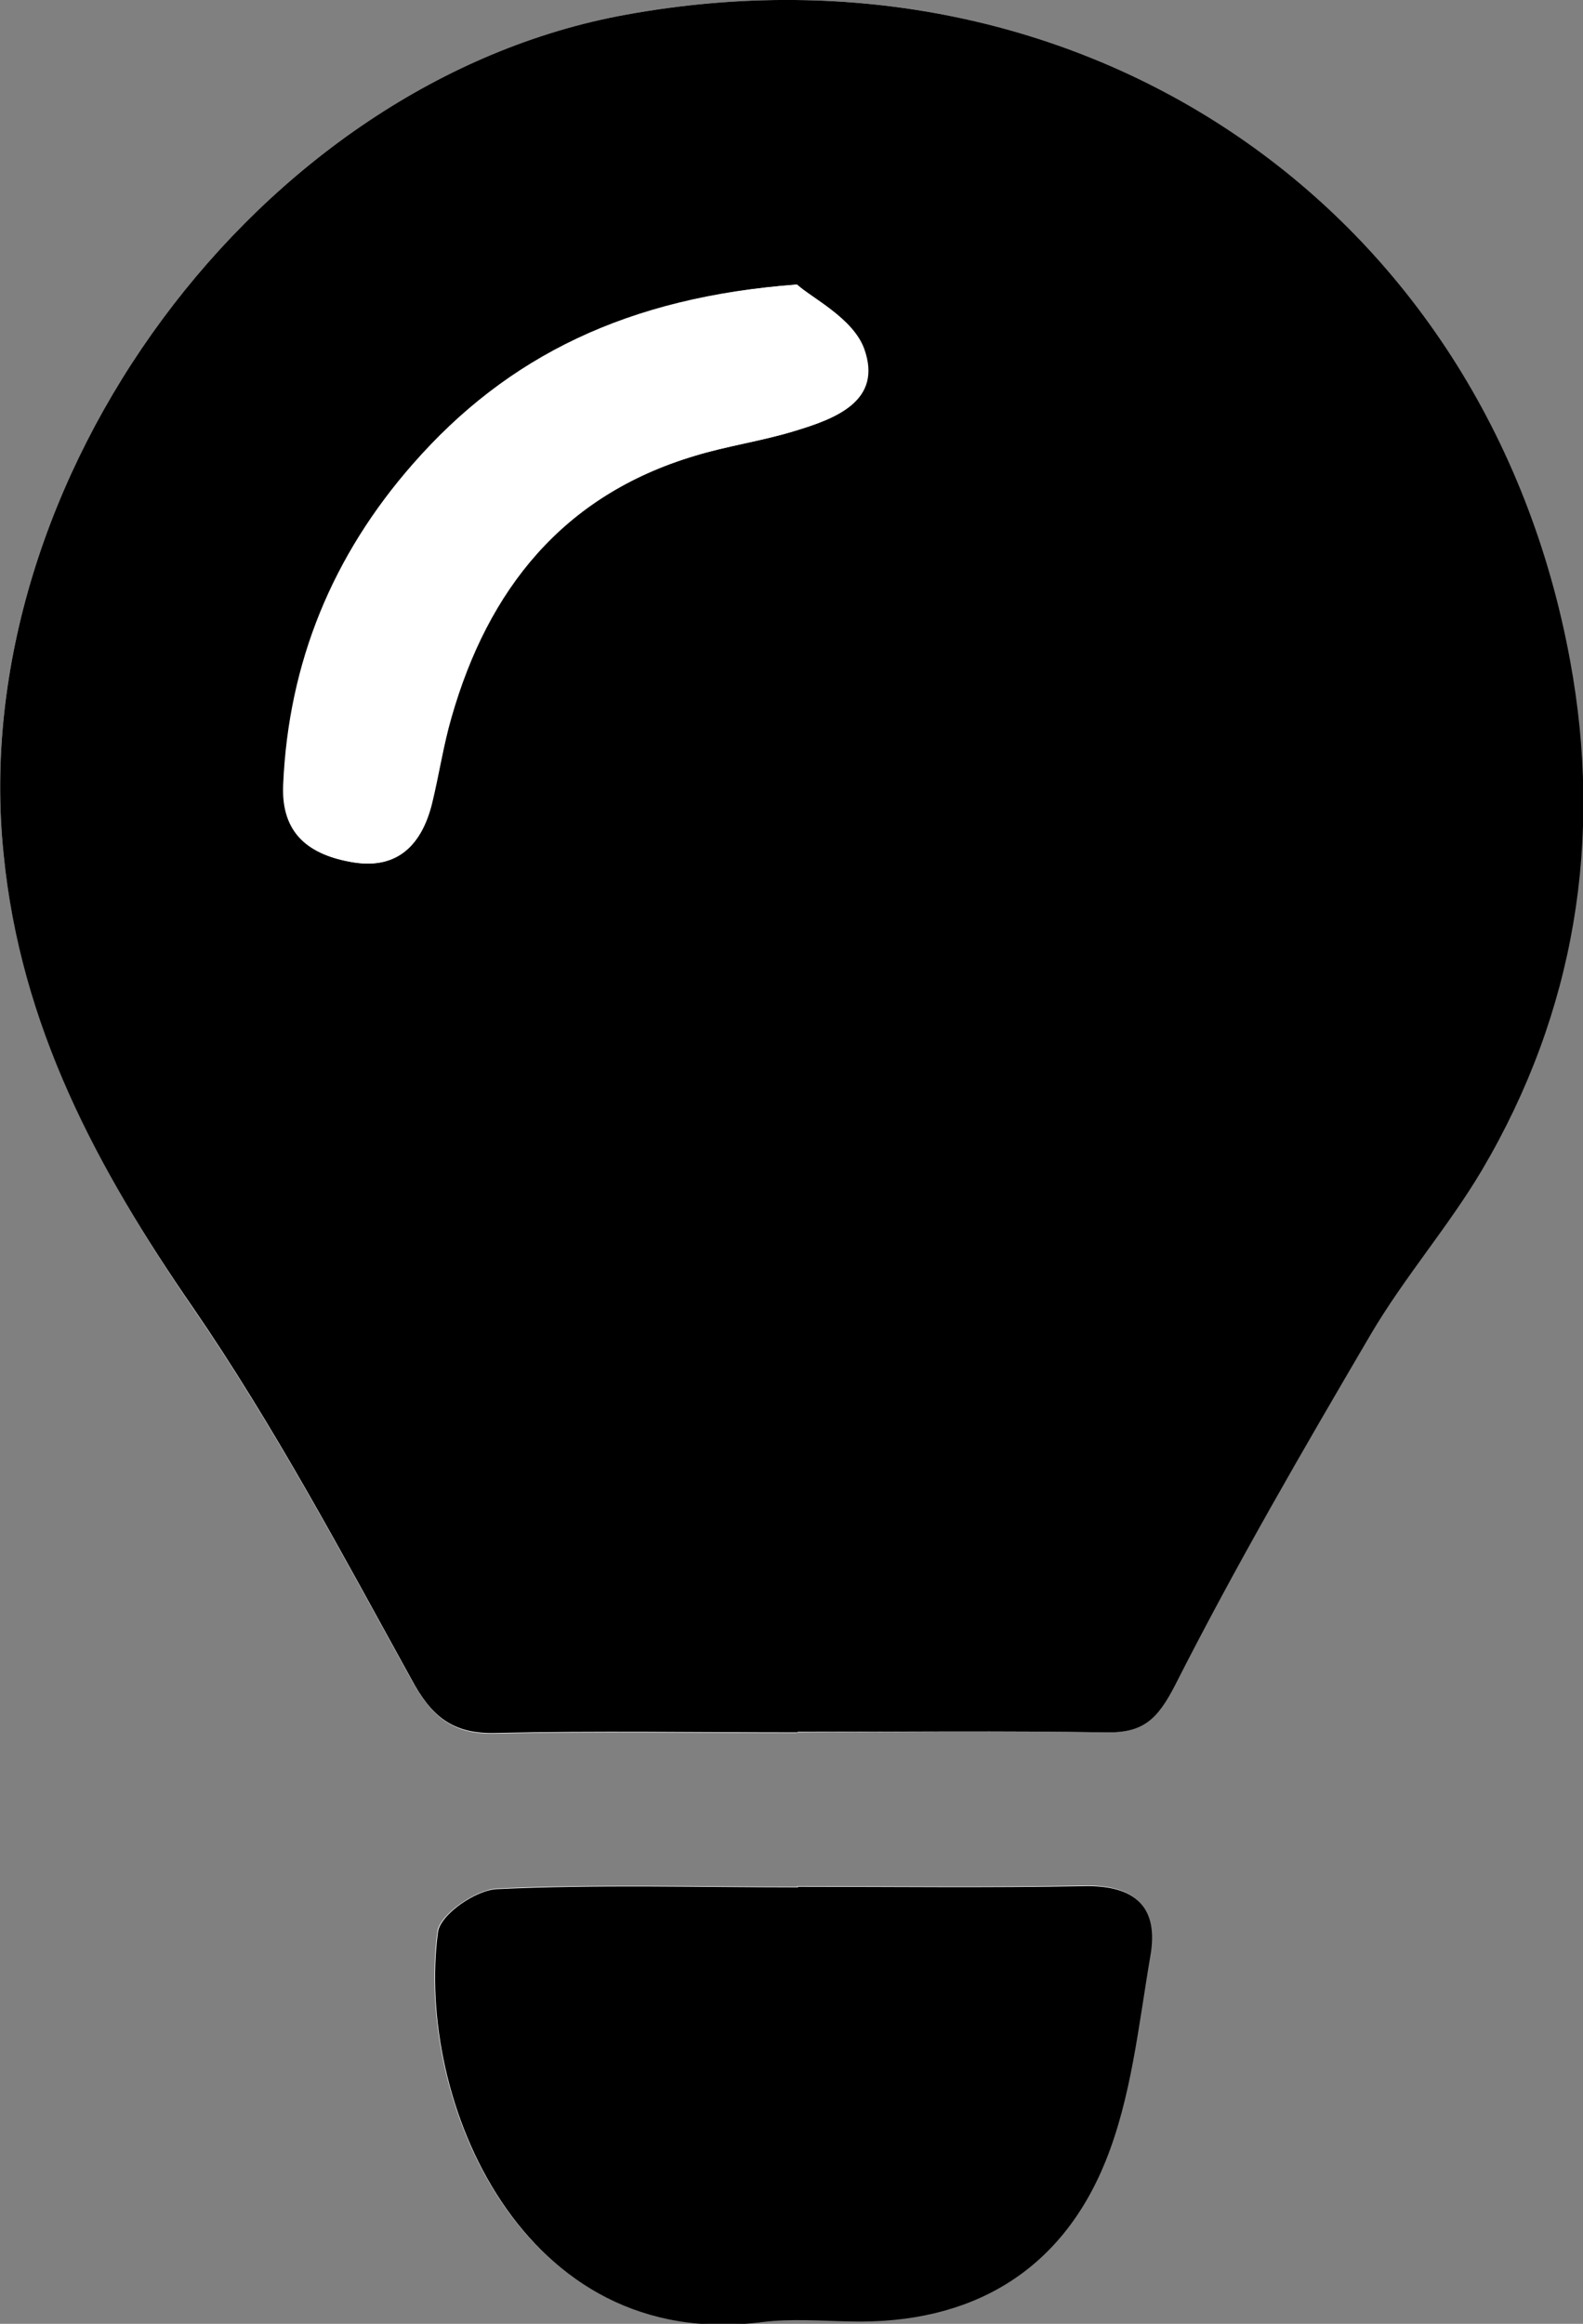<?xml version="1.0" encoding="UTF-8"?>
<svg xmlns="http://www.w3.org/2000/svg" id="Livello_2" viewBox="0 0 26.89 39.45">
  <rect x="0" y="0" width="26.89" height="39.45" fill="#808080" stroke="none"/>
  <defs>
    <style>.cls-1{fill:#fff;}</style>
  </defs>
  <g id="Livello_1-2">
    <path class="cls-1" d="m13.54,29.41h0c1.75-.01,3.5-.03,5.24,0,.63.01.87-.22,1.17-.8,1.03-2.02,2.17-3.99,3.32-5.95.57-.96,1.32-1.82,1.89-2.79,1.6-2.69,2.06-5.63,1.5-8.66C25.25,3.5,18.37-1.16,10.63.25,4.39,1.38-.59,8.15.06,14.49c.3,2.93,1.59,5.35,3.22,7.72,1.38,2.01,2.53,4.17,3.71,6.31.35.63.7.93,1.43.91,1.71-.04,3.41-.01,5.12-.01Z"></path>
    <path class="cls-1" d="m13.55,32.03h0c-1.7,0-3.41-.05-5.11.03-.36.02-.97.44-1.01.73-.38,2.84,1.41,7.15,5.51,6.62.49-.06,1-.02,1.49-.01,2.05.05,3.58-.84,4.34-2.72.44-1.08.56-2.31.76-3.48.15-.84-.26-1.21-1.13-1.19-1.62.03-3.24.01-4.86.01Z"></path>
    <path d="m13.54,29.41c-1.71,0-3.41-.03-5.12.01-.73.02-1.09-.28-1.43-.91-1.18-2.14-2.33-4.3-3.71-6.31C1.65,19.84.35,17.42.06,14.49-.59,8.15,4.39,1.38,10.63.25c7.74-1.41,14.62,3.25,16.04,10.96.56,3.03.09,5.97-1.5,8.66-.57.96-1.32,1.82-1.89,2.79-1.15,1.96-2.29,3.92-3.32,5.95-.3.58-.54.81-1.17.8-1.75-.03-3.5-.01-5.24-.01h0Zm0-24.58c-2.87.21-4.92,1.21-6.53,3.05-1.36,1.55-2.11,3.36-2.2,5.44-.04.85.46,1.2,1.19,1.32.76.12,1.16-.3,1.33-1,.12-.48.2-.98.33-1.46.63-2.18,1.89-3.77,4.13-4.44.56-.17,1.14-.25,1.69-.42.7-.21,1.52-.51,1.19-1.4-.19-.52-.88-.86-1.14-1.09Z"></path>
    <path d="m13.55,32.03c1.62,0,3.24.02,4.86-.01.87-.02,1.28.35,1.13,1.19-.2,1.17-.32,2.39-.76,3.48-.76,1.88-2.29,2.77-4.34,2.72-.5-.01-1-.05-1.49.01-4.1.53-5.89-3.79-5.51-6.62.04-.3.65-.72,1.01-.73,1.7-.08,3.41-.03,5.11-.03h0Z"></path>
    <path class="cls-1" d="m13.54,4.83c.25.23.95.57,1.14,1.09.32.89-.49,1.19-1.19,1.4-.56.17-1.14.25-1.69.42-2.24.67-3.51,2.27-4.13,4.44-.14.48-.21.97-.33,1.46-.17.69-.58,1.12-1.33,1-.73-.12-1.23-.47-1.19-1.32.09-2.08.85-3.89,2.2-5.44,1.61-1.83,3.66-2.83,6.53-3.05Z"></path>
  </g>
</svg>
